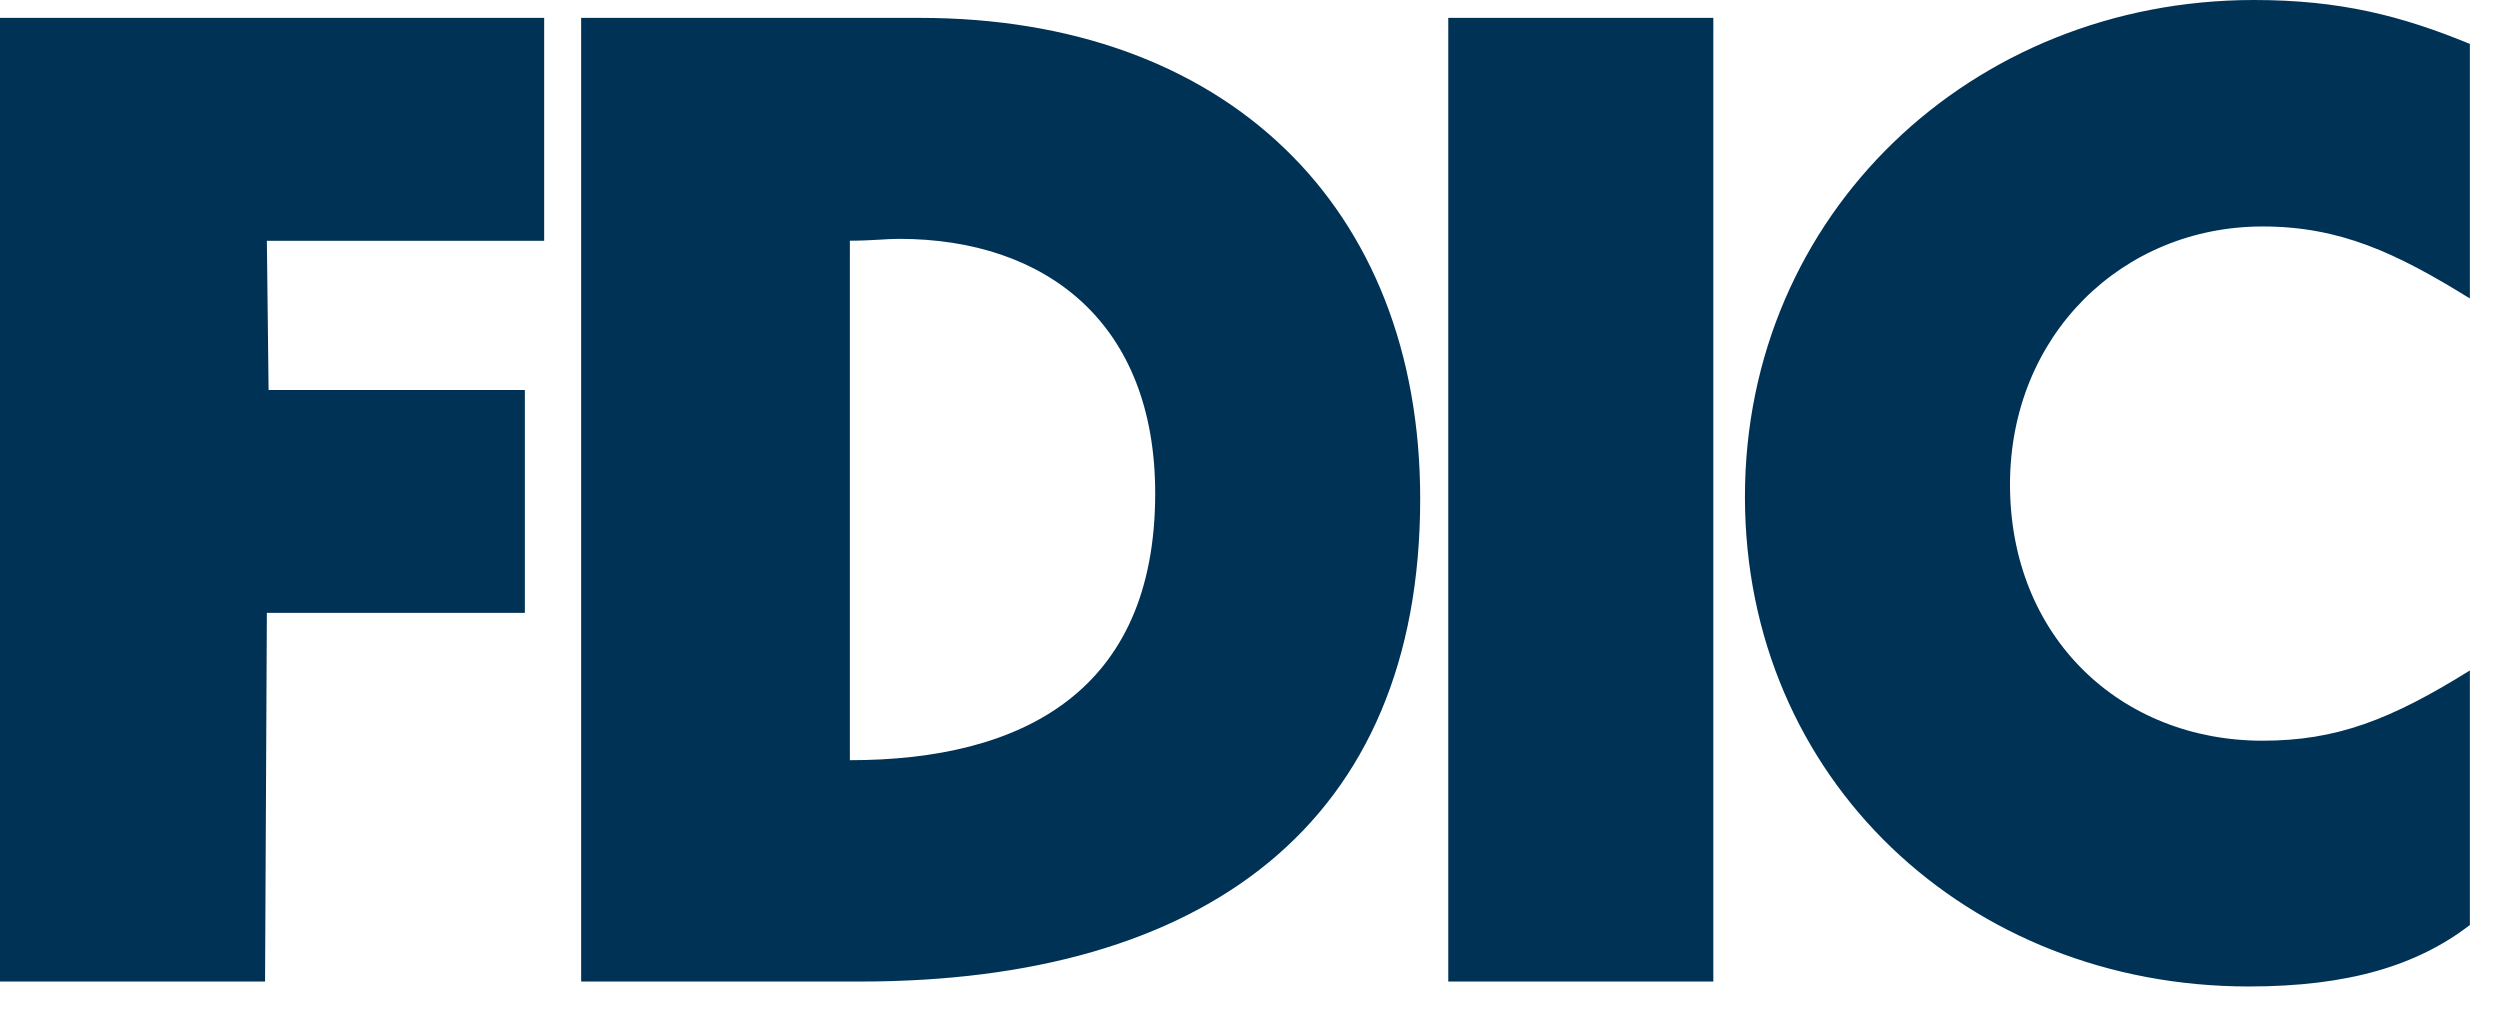 <?xml version="1.0" encoding="UTF-8"?> <svg xmlns="http://www.w3.org/2000/svg" width="39" height="16" viewBox="0 0 39 16" fill="none"><path d="M31.356 7.558C31.356 5.23 33.108 3.533 35.298 3.533C36.503 3.533 37.38 3.944 38.53 4.656V0.685C37.462 0.246 36.503 0 35.162 0C30.754 0 27.221 3.341 27.221 7.749C27.221 12.158 30.698 15.389 35.08 15.389C36.641 15.389 37.708 15.06 38.53 14.431V10.459C37.298 11.227 36.449 11.555 35.298 11.555C33.081 11.555 31.356 9.94 31.356 7.558ZM14.351 0.279H9.066V15.312H13.42C18.787 15.312 22.155 12.847 22.155 7.781C22.155 3.209 19.115 0.279 14.351 0.279ZM14.024 3.726C16.324 3.726 18.021 5.042 18.021 7.697C18.021 10.791 15.941 11.859 13.258 11.859V3.755C13.586 3.755 13.832 3.726 14.024 3.726ZM8.489 0.279H0V15.312H4.135L4.163 9.561H8.188V6.084H4.19L4.163 3.757H8.489V0.279ZM26.728 0.279H22.593V15.312H26.728V0.279Z" fill="#003256"></path></svg> 
